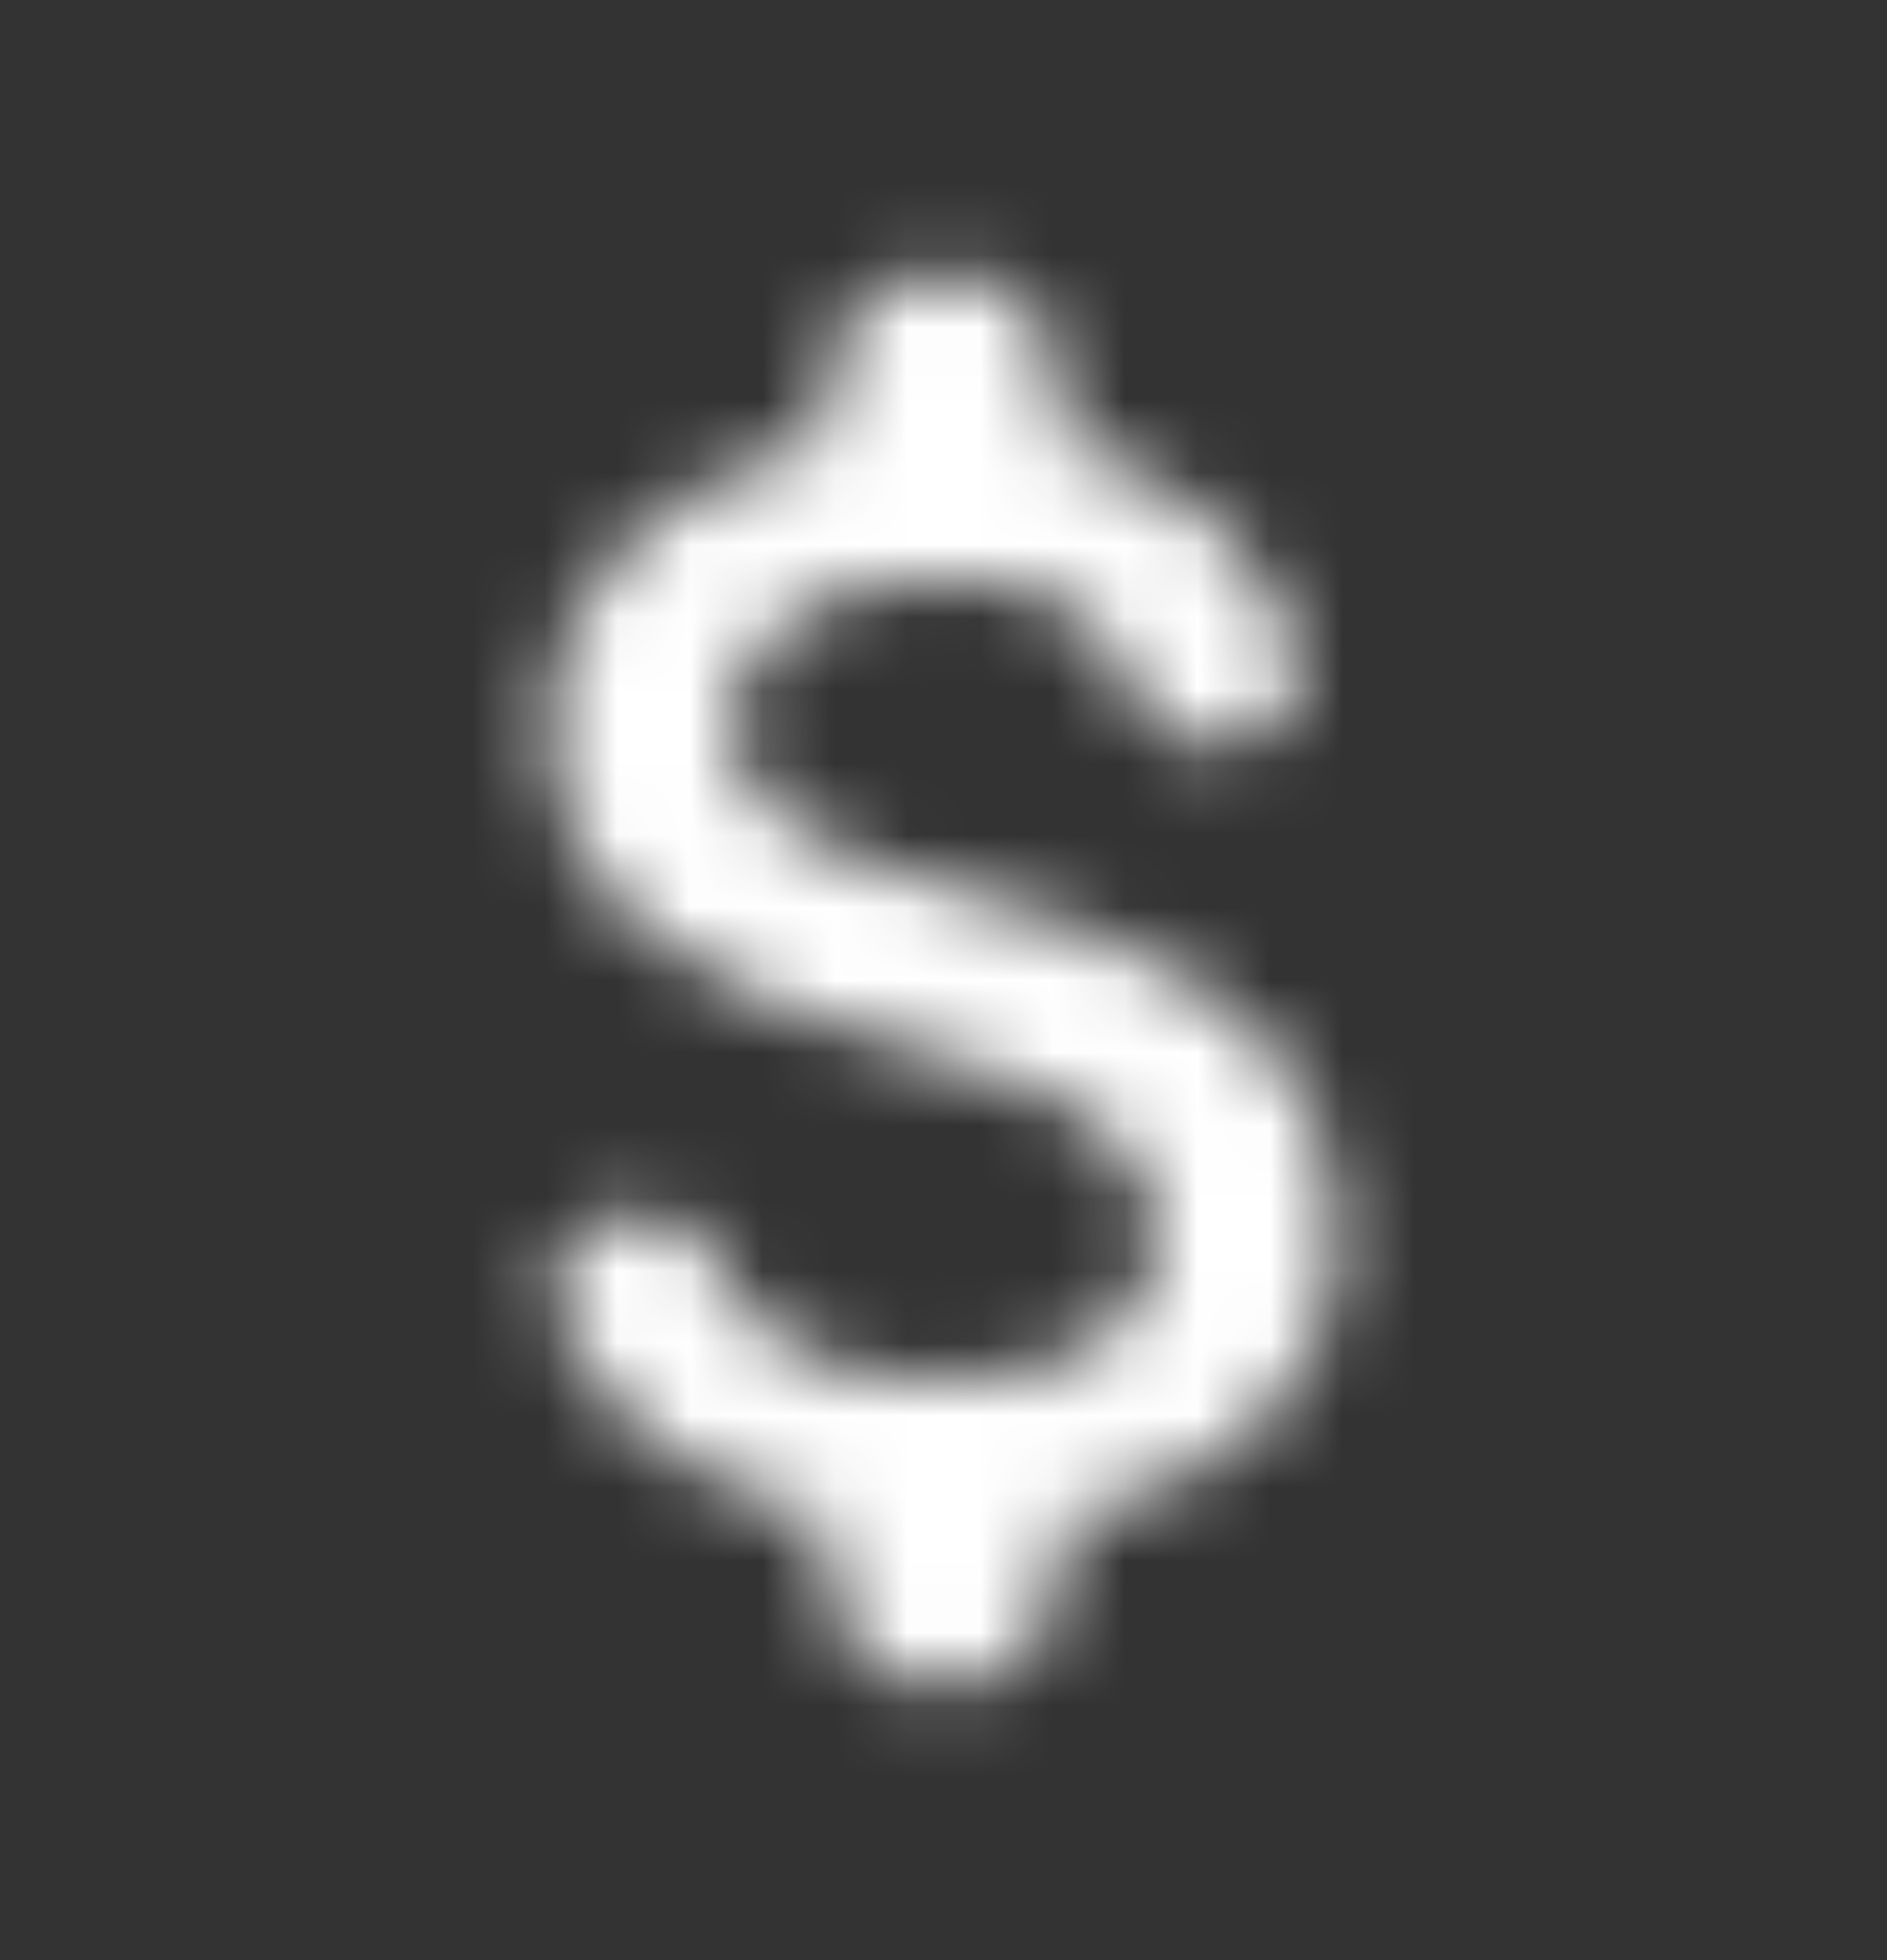 <svg width="26" height="27" viewBox="0 0 26 27" fill="none" xmlns="http://www.w3.org/2000/svg">
<rect x="0" y="0" width="26" height="27" fill="#333333" stroke="none"/>
<mask id="mask0_1058_10313" style="mask-type:alpha" maskUnits="userSpaceOnUse" x="7" y="3" width="12" height="21">
<path d="M13.325 12.308C10.866 11.669 10.075 11.008 10.075 9.979C10.075 8.798 11.169 7.975 13 7.975C14.539 7.975 15.308 8.56 15.589 9.492C15.719 9.925 16.077 10.25 16.532 10.25H16.857C17.572 10.25 18.081 9.546 17.832 8.874C17.377 7.596 16.315 6.534 14.625 6.122V5.375C14.625 4.476 13.899 3.75 13 3.75C12.101 3.75 11.375 4.476 11.375 5.375V6.09C9.274 6.545 7.583 7.91 7.583 10.001C7.583 12.503 9.653 13.749 12.675 14.475C15.383 15.125 15.925 16.078 15.925 17.086C15.925 17.833 15.394 19.025 13 19.025C11.213 19.025 10.292 18.386 9.934 17.476C9.772 17.053 9.403 16.75 8.959 16.75H8.656C7.93 16.75 7.421 17.487 7.692 18.158C8.309 19.664 9.75 20.552 11.375 20.899V21.625C11.375 22.524 12.101 23.25 13 23.25C13.899 23.25 14.625 22.524 14.625 21.625V20.921C16.738 20.52 18.417 19.296 18.417 17.075C18.417 13.998 15.784 12.947 13.325 12.308Z" fill="black"/>
</mask>
<g mask="url(#mask0_1058_10313)">
<rect y="0.5" width="26" height="26" fill="white"/>
</g>
</svg>
